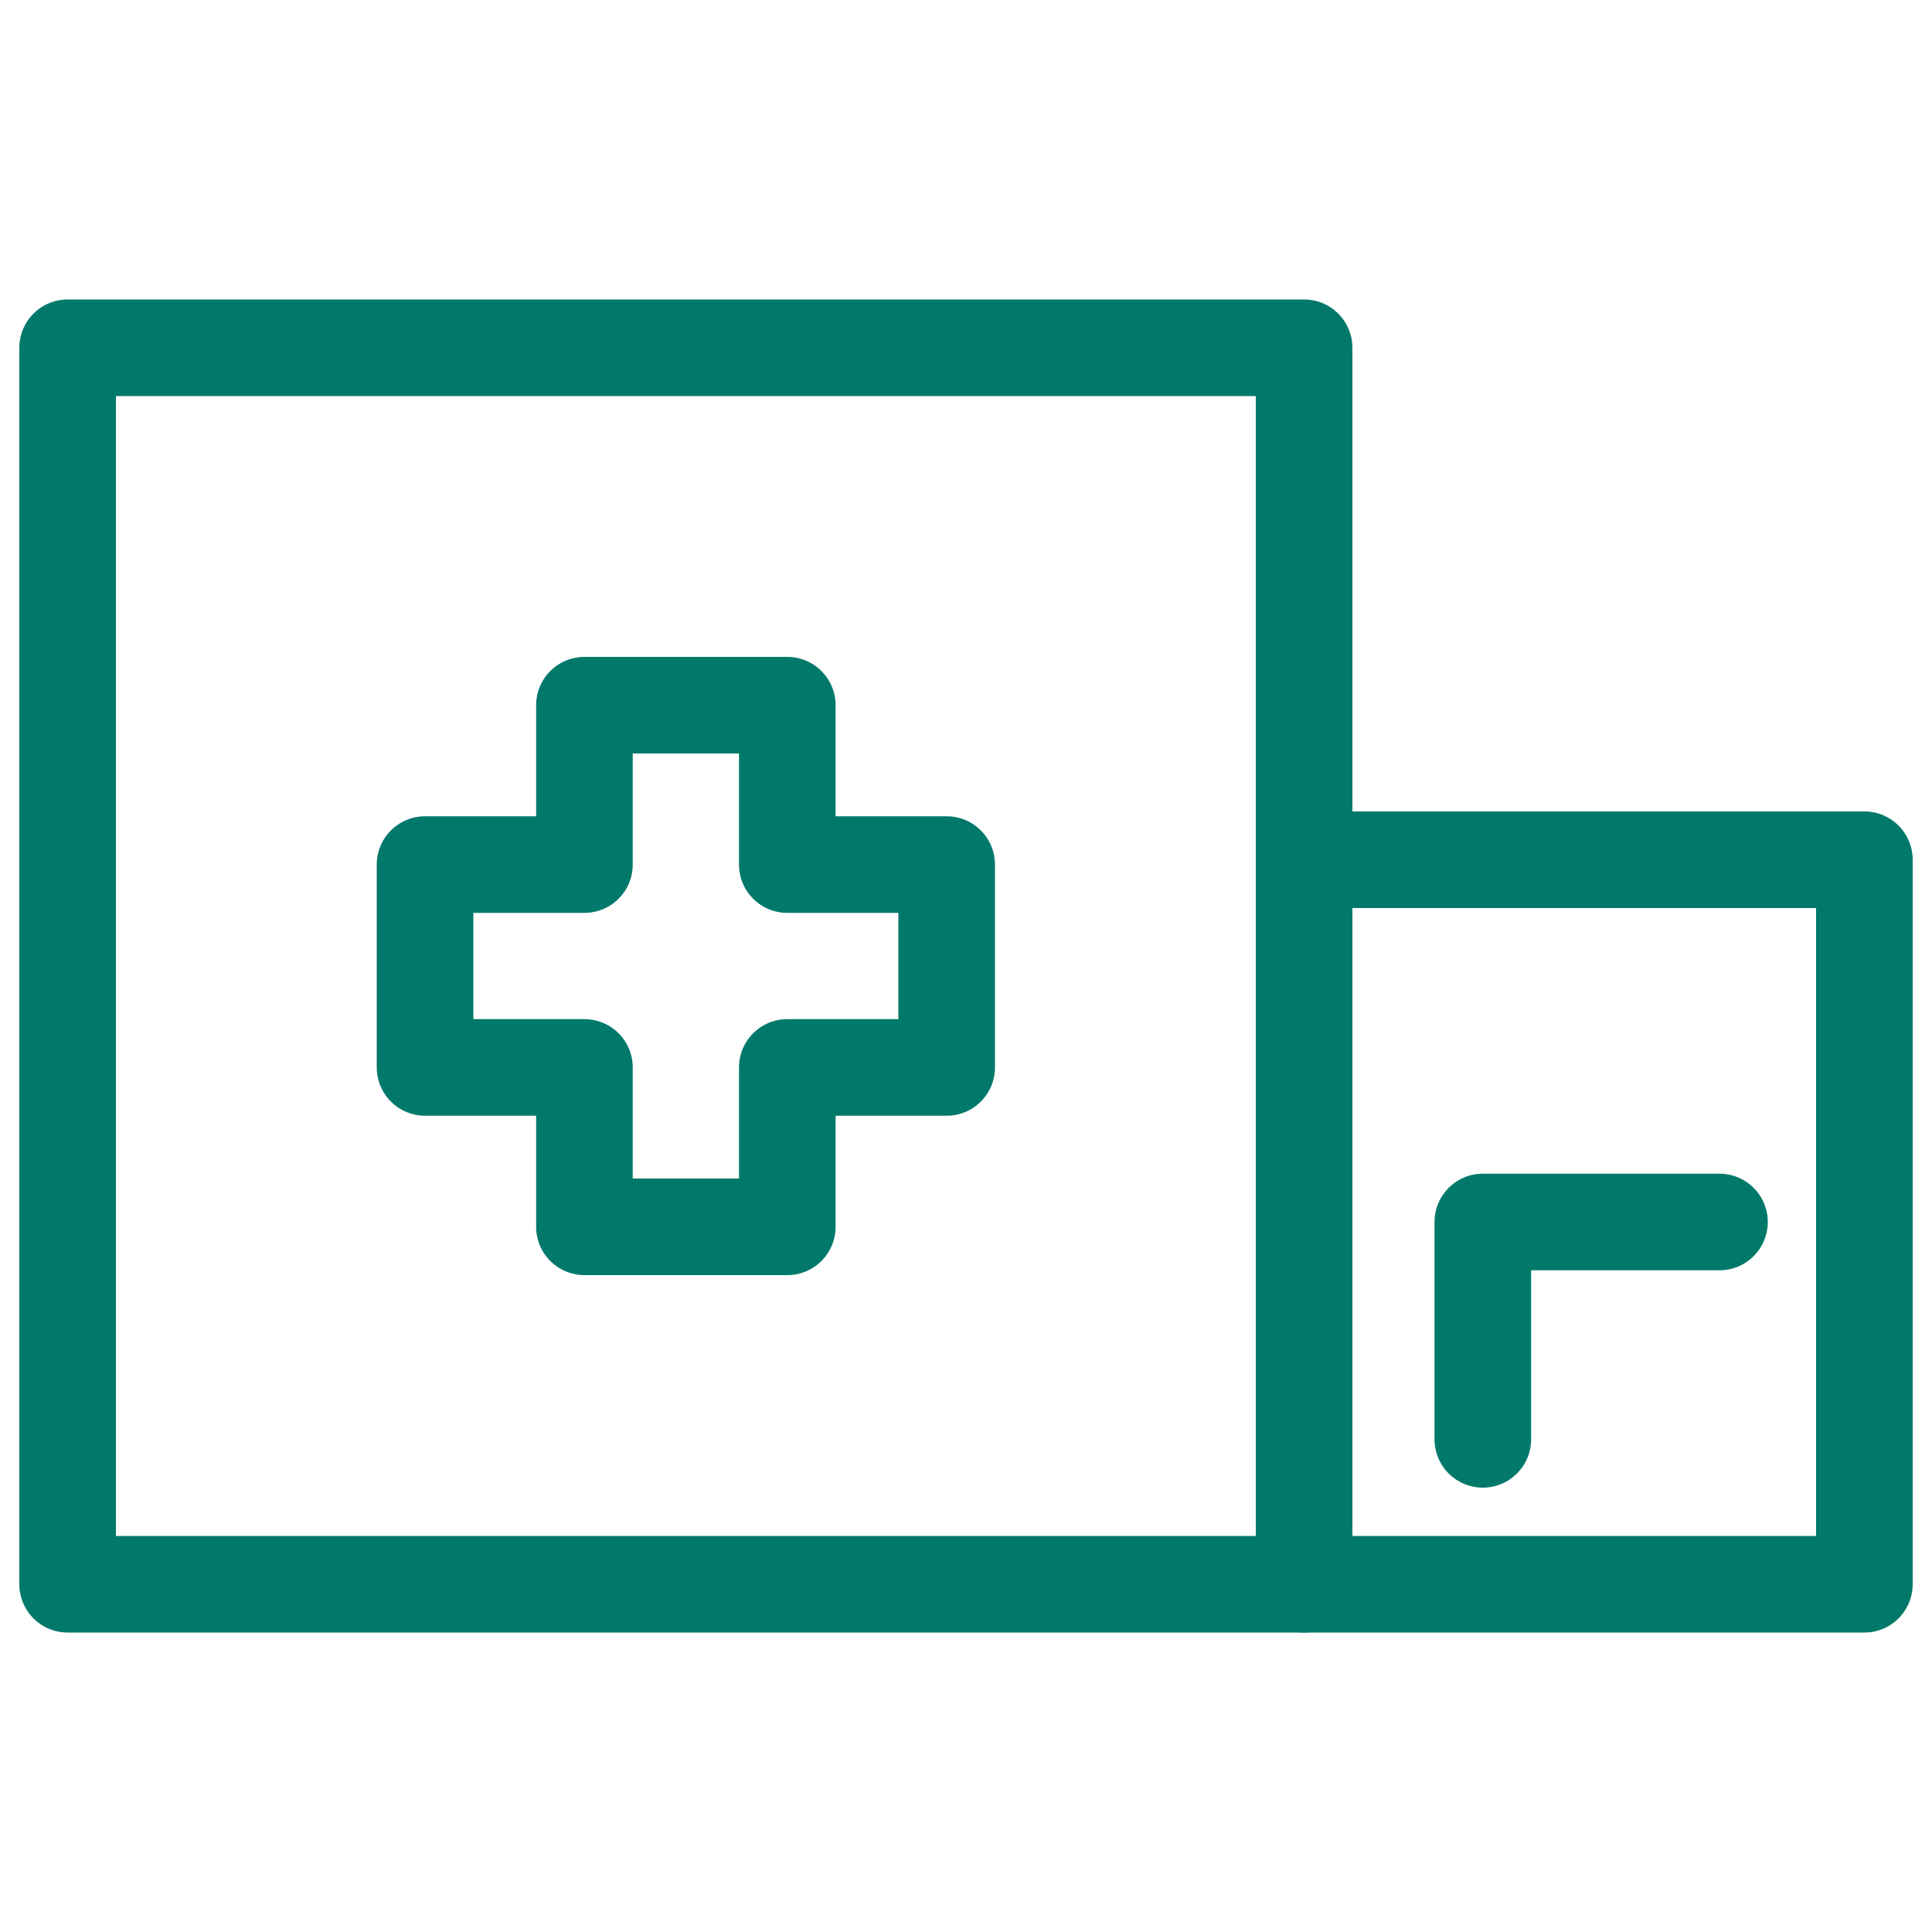 <?xml version="1.0" encoding="UTF-8"?>
<svg id="Layer_2" data-name="Layer 2" xmlns="http://www.w3.org/2000/svg" version="1.1" viewBox="0 0 40 40">
  <defs>
    <style>
      .cls-1 {
        fill: none;
        stroke: #00796a;
        stroke-linecap: round;
        stroke-linejoin: round;
        stroke-width: 2px;
      }
    </style>
  </defs>
  <rect class="cls-1" x="1.4" y="7.2" width="25.6" height="25.6"/>
  <rect class="cls-1" x="27" y="17.8" width="11.6" height="15"/>
  <polygon class="cls-1" points="19.6 17.9 16.3 17.9 16.3 14.6 12.1 14.6 12.1 17.9 8.8 17.9 8.8 22.1 12.1 22.1 12.1 25.4 14.2 25.4 16.3 25.4 16.3 22.1 19.6 22.1 19.6 17.9"/>
  <polyline class="cls-1" points="30.7 29.8 30.7 25.3 35.6 25.3"/>
</svg>